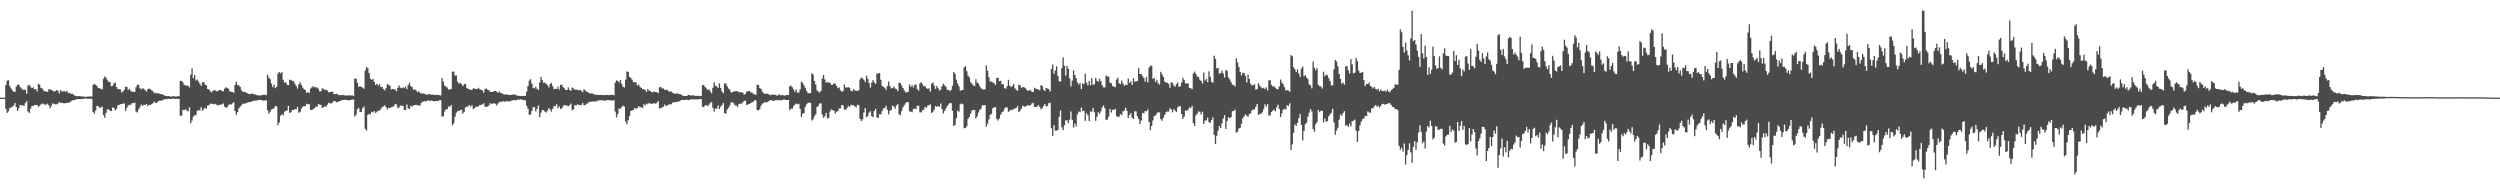 <svg xmlns="http://www.w3.org/2000/svg" width="1920" height="150"><path d="M0 75.000h1v1.000H0zM1 75.000h1v1.000H1zM2 75.000h1v1.000H2zM3 75.000h1v1.000H3zM4 65.362h1v18.199H4zM5 61.926h1v24.742H5zM6 61.656h1v23.848H6zM7 66.012h1v17.029H7zM8 67.818h1v14.791H8zM9 69.429h1v12.426H9zM10 70.335h1v10.758H10zM11 70.555h1v8.441H11zM12 66.440h1v15.784H12zM13 65.012h1v20.227H13zM14 64.934h1v18.313H14zM15 66.820h1v13.781H15zM16 67.946h1v12.943H16zM17 69.044h1v11.925H17zM18 68.813h1v12.520H18zM19 68.916h1v10.263H19zM20 71.944h1v5.713H20zM21 65.636h1v20.050H21zM22 65.133h1v21.623H22zM23 66.554h1v16.963H23zM24 67.699h1v13.735H24zM25 67.072h1v14.383H25zM26 68.614h1v11.978H26zM27 68.337h1v12.447H27zM28 70.216h1v10.426H28zM29 64.400h1v17.727H29zM30 65.039h1v16.237H30zM31 67.529h1v12.607H31zM32 67.985h1v11.430H32zM33 69.518h1v10.613H33zM34 70.228h1v9.959H34zM35 70.175h1v10.259H35zM36 70.532h1v9.062H36zM37 68.591h1v12.316H37zM38 68.541h1v14.484H38zM39 69.113h1v12.156H39zM40 69.642h1v9.686H40zM41 70.372h1v9.597H41zM42 69.955h1v10.156H42zM43 69.278h1v10.829H43zM44 69.617h1v9.945H44zM45 71.709h1v6.622H45zM46 69.186h1v9.922H46zM47 70.251h1v8.659H47zM48 70.191h1v9.023H48zM49 70.047h1v9.384H49zM50 70.500h1v8.663H50zM51 69.740h1v9.339H51zM52 71.601h1v7.205H52zM53 71.198h1v7.457H53zM54 72.091h1v5.811H54zM55 71.894h1v5.093H55zM56 72.750h1v4.301H56zM57 73.409h1v3.408H57zM58 73.743h1v2.518H58zM59 73.924h1v2.232H59zM60 73.787h1v2.417H60zM61 73.833h1v2.186H61zM62 74.046h1v2.129H62zM63 74.094h1v1.778H63zM64 74.201h1v1.666H64zM65 74.361h1v1.360H65zM66 74.343h1v1.387H66zM67 74.091h1v1.785H67zM68 74.117h1v1.760H68zM69 74.059h1v1.785H69zM70 74.123h1v1.845H70zM71 65.236h1v20.787H71zM72 64.410h1v22.873H72zM73 65.176h1v19.675H73zM74 66.048h1v15.312H74zM75 67.577h1v13.925H75zM76 67.854h1v14.884H76zM77 68.186h1v14.408H77zM78 68.619h1v13.225H78zM79 60.434h1v27.997H79zM80 58.635h1v31.833H80zM81 59.795h1v26.887H81zM82 61.645h1v22.341H82zM83 62.885h1v21.213H83zM84 62.904h1v22.252H84zM85 66.197h1v19.139H85zM86 65.913h1v16.603H86zM87 63.982h1v18.846H87zM88 63.522h1v21.289H88zM89 66.792h1v16.855H89zM90 68.275h1v12.671H90zM91 68.523h1v12.087H91zM92 68.550h1v11.497H92zM93 71.136h1v8.762H93zM94 70.159h1v9.341H94zM95 68.877h1v10.659H95zM96 66.531h1v18.503H96zM97 66.792h1v15.953H97zM98 69.170h1v11.829H98zM99 68.156h1v12.271H99zM100 69.848h1v10.643H100zM101 70.631h1v8.519H101zM102 70.367h1v8.885H102zM103 70.617h1v8.183H103zM104 66.966h1v18.764H104zM105 65.030h1v21.410H105zM106 65.073h1v18.899H106zM107 67.802h1v14.523H107zM108 68.564h1v11.705H108zM109 67.742h1v13.513H109zM110 68.129h1v12.463H110zM111 69.315h1v11.222H111zM112 70.251h1v9.684H112zM113 68.516h1v12.980H113zM114 68.001h1v12.472H114zM115 68.410h1v12.197H115zM116 69.381h1v10.597H116zM117 70.088h1v9.219H117zM118 71.503h1v6.523H118zM119 71.237h1v7.830H119zM120 71.862h1v7.013H120zM121 71.445h1v6.432H121zM122 72.098h1v5.219H122zM123 72.379h1v4.946H123zM124 72.201h1v4.981H124zM125 72.892h1v3.690H125zM126 73.428h1v2.770H126zM127 73.753h1v2.502H127zM128 73.826h1v2.282H128zM129 73.693h1v2.211H129zM130 74.084h1v1.845H130zM131 74.112h1v2.044H131zM132 74.014h1v1.797H132zM133 73.789h1v1.962H133zM134 74.139h1v1.927H134zM135 74.096h1v1.710H135zM136 74.007h1v2.035H136zM137 73.826h1v2.154H137zM138 62.153h1v26.699H138zM139 62.048h1v26.844H139zM140 63.313h1v21.122H140zM141 65.174h1v19.405H141zM142 65.634h1v18.357H142zM143 65.957h1v18.972H143zM144 65.694h1v19.860H144zM145 67.101h1v15.393H145zM146 57.365h1v37.256H146zM147 52.519h1v40.025H147zM148 60.043h1v29.583H148zM149 57.596h1v30.849H149zM150 61.823h1v26.667H150zM151 61.018h1v24.225H151zM152 62.695h1v21.783H152zM153 64.284h1v20.609H153zM154 65.884h1v16.461H154zM155 63.217h1v21.813H155zM156 63.023h1v20.927H156zM157 64.943h1v17.842H157zM158 65.602h1v17.885H158zM159 68.381h1v12.699H159zM160 68.584h1v12.220H160zM161 70.065h1v9.590H161zM162 70.988h1v8.636H162zM163 69.770h1v10.105H163zM164 69.168h1v11.048H164zM165 69.521h1v10.181H165zM166 70.177h1v10.373H166zM167 69.798h1v11.419H167zM168 69.056h1v11.373H168zM169 69.063h1v11.371H169zM170 69.917h1v10.279H170zM171 70.136h1v9.272H171zM172 68.065h1v13.880H172zM173 66.962h1v15.750H173zM174 67.703h1v14.724H174zM175 68.163h1v12.618H175zM176 70.242h1v9.771H176zM177 70.329h1v10.009H177zM178 70.633h1v8.709H178zM179 71.274h1v7.276H179zM180 65.364h1v19.931H180zM181 62.769h1v25.338H181zM182 65.204h1v20.861H182zM183 65.749h1v17.391H183zM184 66.779h1v15.125H184zM185 69.237h1v11.671H185zM186 70.626h1v8.968H186zM187 70.482h1v9.194H187zM188 70.736h1v8.670H188zM189 71.391h1v7.762H189zM190 71.837h1v6.548H190zM191 72.334h1v6.162H191zM192 72.210h1v6.102H192zM193 71.846h1v5.942H193zM194 72.269h1v5.189H194zM195 72.423h1v4.955H195zM196 72.725h1v4.491H196zM197 73.180h1v3.960H197zM198 73.288h1v3.541H198zM199 73.288h1v3.381H199zM200 73.329h1v3.552H200zM201 72.977h1v4.097H201zM202 72.681h1v4.646H202zM203 72.869h1v4.317H203zM204 73.013h1v3.960H204zM205 57.360h1v27.329H205zM206 59.525h1v27.796H206zM207 60.766h1v25.077H207zM208 64.217h1v19.899H208zM209 66.991h1v16.649H209zM210 65.087h1v17.910H210zM211 67.715h1v13.680H211zM212 66.660h1v15.164H212zM213 56.529h1v39.561H213zM214 55.302h1v38.810H214zM215 56.321h1v32.575H215zM216 55.337h1v32.412H216zM217 61.221h1v27.297H217zM218 63.467h1v22.353H218zM219 63.098h1v22.106H219zM220 65.005h1v19.776H220zM221 65.366h1v16.013H221zM222 61.224h1v25.539H222zM223 61.292h1v24.807H223zM224 62.130h1v22.287H224zM225 62.370h1v22.186H225zM226 64.286h1v19.570H226zM227 66.005h1v17.881H227zM228 67.971h1v14.092H228zM229 64.728h1v21.897H229zM230 63.290h1v22.699H230zM231 65.240h1v18.265H231zM232 67.248h1v14.791H232zM233 68.493h1v12.923H233zM234 69.120h1v12.481H234zM235 71.313h1v8.336H235zM236 70.480h1v9.689H236zM237 71.471h1v8.471H237zM238 67.992h1v16.322H238zM239 67.076h1v17.512H239zM240 66.188h1v17.723H240zM241 67.003h1v16.040H241zM242 66.987h1v14.997H242zM243 67.243h1v14.868H243zM244 68.147h1v11.936H244zM245 70.118h1v10.188H245zM246 70.084h1v10.536H246zM247 67.758h1v15.230H247zM248 68.255h1v14.076H248zM249 69.186h1v12.360H249zM250 68.829h1v13.204H250zM251 69.596h1v10.764H251zM252 70.963h1v7.867H252zM253 70.654h1v8.771H253zM254 70.434h1v8.979H254zM255 70.477h1v8.180H255zM256 72.219h1v5.292H256zM257 72.356h1v5.473H257zM258 71.901h1v6.706H258zM259 72.475h1v5.855H259zM260 73.061h1v4.621H260zM261 73.238h1v4.315H261zM262 72.858h1v3.941H262zM263 72.897h1v3.896H263zM264 73.354h1v3.271H264zM265 73.160h1v3.550H265zM266 73.501h1v3.278H266zM267 73.212h1v3.953H267zM268 73.171h1v3.795H268zM269 73.412h1v3.280H269zM270 73.125h1v3.445H270zM271 73.718h1v2.667H271zM272 60.251h1v29.361H272zM273 60.489h1v27.640H273zM274 63.474h1v20.497H274zM275 66.806h1v16.027H275zM276 66.007h1v19.918H276zM277 66.820h1v19.238H277zM278 67.284h1v15.848H278zM279 68.140h1v13.685H279zM280 54.151h1v44.795H280zM281 51.457h1v48.931H281zM282 52.407h1v35.825H282zM283 55.980h1v31.396H283zM284 60.436h1v27.473H284zM285 61.265h1v24.642H285zM286 60.702h1v25.608H286zM287 62.883h1v22.341H287zM288 65.247h1v21.515H288zM289 64.284h1v21.508H289zM290 65.680h1v19.398H290zM291 64.609h1v20.405H291zM292 66.920h1v16.825H292zM293 66.687h1v15.578H293zM294 68.349h1v13.378H294zM295 69.326h1v11.570H295zM296 67.724h1v14.546H296zM297 64.469h1v19.588H297zM298 65.057h1v17.766H298zM299 65.888h1v17.123H299zM300 68.772h1v13.532H300zM301 68.275h1v13.859H301zM302 68.488h1v12.957H302zM303 68.660h1v11.131H303zM304 70.097h1v10.137H304zM305 67.513h1v15.601H305zM306 65.623h1v16.846H306zM307 67.316h1v13.664H307zM308 67.774h1v13.465H308zM309 67.065h1v14.253H309zM310 67.685h1v16.629H310zM311 66.467h1v18.054H311zM312 68.456h1v11.799H312zM313 65.289h1v17.858H313zM314 63.522h1v20.133H314zM315 66.119h1v15.029H315zM316 66.918h1v15.013H316zM317 68.951h1v12.049H317zM318 68.621h1v12.163H318zM319 69.324h1v11.231H319zM320 70.729h1v10.000H320zM321 70.134h1v10.886H321zM322 71.166h1v9.975H322zM323 71.713h1v7.505H323zM324 71.947h1v6.168H324zM325 71.759h1v6.251H325zM326 72.226h1v5.335H326zM327 72.693h1v5.299H327zM328 72.475h1v4.564H328zM329 72.290h1v4.971H329zM330 72.400h1v5.136H330zM331 72.794h1v4.388H331zM332 72.478h1v5.090H332zM333 72.997h1v4.916H333zM334 72.816h1v4.752H334zM335 72.780h1v4.770H335zM336 72.892h1v4.649H336zM337 73.141h1v3.719H337zM338 73.277h1v3.740H338zM339 59.935h1v29.531H339zM340 62.684h1v26.780H340zM341 65.719h1v20.002H341zM342 66.561h1v17.425H342zM343 67.243h1v16.587H343zM344 68.813h1v12.840H344zM345 68.573h1v13.472H345zM346 68.475h1v12.188H346zM347 55.007h1v41.247H347zM348 54.993h1v39.792H348zM349 58.058h1v31.639H349zM350 57.907h1v28.601H350zM351 62.734h1v22.669H351zM352 64.291h1v20.943H352zM353 63.567h1v20.980H353zM354 64.655h1v19.673H354zM355 66.170h1v21.122H355zM356 64.712h1v21.252H356zM357 64.352h1v18.238H357zM358 67.522h1v14.454H358zM359 68.328h1v13.445H359zM360 68.559h1v11.955H360zM361 69.129h1v12.719H361zM362 69.035h1v11.769H362zM363 67.857h1v15.960H363zM364 67.953h1v15.127H364zM365 68.520h1v13.525H365zM366 68.298h1v13.683H366zM367 67.417h1v14.209H367zM368 68.580h1v12.016H368zM369 69.086h1v11.492H369zM370 69.381h1v10.764H370zM371 71.164h1v8.160H371zM372 68.495h1v13.351H372zM373 67.877h1v14.294H373zM374 68.843h1v12.973H374zM375 69.340h1v11.721H375zM376 70.464h1v8.743H376zM377 70.635h1v9.373H377zM378 70.564h1v8.840H378zM379 69.990h1v9.437H379zM380 69.871h1v9.780H380zM381 70.230h1v10.762H381zM382 71.413h1v8.045H382zM383 70.292h1v8.171H383zM384 71.203h1v6.864H384zM385 71.704h1v6.489H385zM386 72.350h1v5.363H386zM387 72.626h1v5.569H387zM388 72.498h1v5.251H388zM389 72.668h1v5.157H389zM390 72.828h1v5.031H390zM391 72.915h1v4.905H391zM392 72.963h1v4.527H392zM393 72.645h1v4.502H393zM394 72.631h1v4.218H394zM395 72.459h1v4.390H395zM396 73.167h1v3.864H396zM397 73.501h1v2.884H397zM398 73.510h1v3.113H398zM399 73.656h1v2.607H399zM400 73.700h1v2.751H400zM401 73.764h1v3.095H401zM402 73.698h1v2.994H402zM403 73.622h1v3.550H403zM404 70.347h1v11.021H404zM405 66.071h1v17.469H405zM406 61.906h1v26.184H406zM407 60.841h1v27.164H407zM408 64.199h1v20.993H408zM409 67.408h1v14.845H409zM410 67.964h1v14.472H410zM411 66.676h1v18.908H411zM412 68.211h1v15.393H412zM413 69.099h1v11.891H413zM414 63.290h1v26.718H414zM415 59.100h1v27.427H415zM416 61.519h1v23.062H416zM417 63.549h1v21.044H417zM418 63.430h1v22.291H418zM419 64.270h1v22.154H419zM420 65.392h1v19.574H420zM421 67.136h1v15.951H421zM422 64.563h1v19.551H422zM423 63.586h1v22.058H423zM424 66.209h1v17.350H424zM425 68.523h1v12.838H425zM426 68.221h1v13.463H426zM427 68.328h1v11.767H427zM428 66.502h1v16.425H428zM429 68.827h1v12.863H429zM430 65.261h1v18.325H430zM431 64.902h1v18.393H431zM432 66.850h1v14.688H432zM433 67.795h1v12.856H433zM434 69.143h1v11.769H434zM435 69.086h1v12.019H435zM436 67.186h1v14.486H436zM437 69.070h1v11.616H437zM438 69.658h1v9.883H438zM439 67.165h1v17.510H439zM440 67.918h1v16.054H440zM441 68.841h1v11.975H441zM442 68.868h1v12.099H442zM443 68.925h1v11.300H443zM444 69.415h1v11.037H444zM445 68.896h1v11.884H445zM446 69.711h1v10.884H446zM447 70.793h1v8.212H447zM448 68.564h1v12.106H448zM449 69.468h1v11.289H449zM450 70.374h1v9.226H450zM451 70.761h1v8.714H451zM452 71.491h1v6.638H452zM453 71.990h1v6.336H453zM454 71.537h1v6.505H454zM455 71.999h1v6.104H455zM456 72.675h1v5.074H456zM457 72.681h1v5.468H457zM458 72.835h1v4.656H458zM459 72.832h1v4.440H459zM460 72.995h1v4.042H460zM461 72.755h1v4.308H461zM462 73.073h1v3.836H462zM463 72.945h1v4.260H463zM464 73.135h1v4.266H464zM465 72.952h1v4.168H465zM466 72.926h1v3.866H466zM467 73.130h1v3.740H467zM468 72.787h1v4.328H468zM469 72.981h1v4.166H469zM470 72.844h1v4.401H470zM471 73.139h1v3.751H471zM472 63.448h1v22.271H472zM473 61.755h1v28.418H473zM474 62.151h1v25.377H474zM475 63.382h1v19.851H475zM476 61.503h1v22.101H476zM477 64.398h1v17.901H477zM478 66.593h1v14.555H478zM479 67.177h1v14.651H479zM480 61.260h1v32.012H480zM481 54.877h1v40.522H481zM482 55.174h1v37.212H482zM483 58.978h1v30.249H483zM484 59.889h1v25.333H484zM485 61.221h1v23.637H485zM486 63.158h1v21.295H486zM487 63.098h1v19.913H487zM488 63.320h1v20.185H488zM489 65.701h1v17.363H489zM490 64.957h1v16.594H490zM491 66.550h1v15.882H491zM492 67.525h1v14.813H492zM493 68.589h1v14.289H493zM494 68.445h1v11.696H494zM495 69.127h1v11.838H495zM496 70.587h1v8.943H496zM497 68.454h1v11.648H497zM498 69.576h1v9.437H498zM499 69.859h1v9.718H499zM500 70.802h1v8.949H500zM501 70.791h1v8.661H501zM502 70.180h1v9.082H502zM503 70.635h1v9.002H503zM504 70.818h1v8.238H504zM505 71.514h1v6.086H505zM506 67.053h1v16.180H506zM507 66.728h1v16.432H507zM508 68.012h1v14.390H508zM509 67.850h1v14.147H509zM510 68.969h1v11.243H510zM511 69.136h1v12.415H511zM512 68.880h1v11.978H512zM513 70.139h1v10.291H513zM514 70.251h1v9.799H514zM515 70.274h1v9.854H515zM516 71.173h1v7.556H516zM517 71.670h1v7.043H517zM518 72.034h1v6.249H518zM519 71.864h1v6.505H519zM520 71.656h1v6.477H520zM521 72.251h1v5.672H521zM522 72.361h1v4.930H522zM523 72.750h1v4.022H523zM524 73.553h1v3.101H524zM525 73.780h1v3.067H525zM526 73.716h1v3.079H526zM527 73.727h1v2.696H527zM528 72.908h1v4.051H528zM529 72.933h1v3.836H529zM530 73.521h1v2.781H530zM531 73.151h1v3.179H531zM532 73.139h1v3.127H532zM533 73.618h1v2.721H533zM534 73.624h1v2.705H534zM535 73.695h1v2.671H535zM536 73.450h1v2.788H536zM537 73.828h1v2.314H537zM538 73.631h1v2.419H538zM539 65.499h1v16.422H539zM540 65.254h1v17.086H540zM541 66.806h1v14.166H541zM542 67.957h1v12.710H542zM543 69.019h1v12.584H543zM544 68.582h1v11.875H544zM545 70.077h1v8.963H545zM546 71.649h1v6.672H546zM547 67.456h1v15.312H547zM548 63.073h1v22.646H548zM549 65.815h1v17.675H549zM550 66.479h1v16.910H550zM551 67.440h1v13.511H551zM552 63.970h1v19.794H552zM553 67.527h1v14.443H553zM554 70.123h1v10.639H554zM555 71.597h1v7.485H555zM556 64.041h1v22.843H556zM557 64.110h1v23.184H557zM558 66.183h1v18.009H558zM559 67.989h1v14.866H559zM560 68.802h1v12.289H560zM561 71.066h1v7.599H561zM562 70.752h1v7.755H562zM563 70.367h1v8.945H563zM564 70.017h1v10.941H564zM565 69.955h1v11.069H565zM566 70.107h1v11.897H566zM567 70.768h1v9.128H567zM568 70.983h1v8.606H568zM569 70.743h1v8.904H569zM570 71.175h1v7.443H570zM571 72.757h1v4.759H571zM572 72.082h1v5.216H572zM573 70.381h1v10.275H573zM574 69.967h1v10.272H574zM575 69.761h1v10.027H575zM576 70.926h1v8.396H576zM577 70.958h1v7.707H577zM578 72.041h1v6.130H578zM579 72.425h1v4.612H579zM580 72.899h1v4.177H580zM581 65.117h1v19.409H581zM582 65.126h1v19.638H582zM583 67.534h1v16.336H583zM584 68.282h1v12.930H584zM585 70.374h1v9.158H585zM586 71.635h1v7.523H586zM587 71.821h1v6.432H587zM588 72.137h1v6.663H588zM589 71.958h1v6.322H589zM590 72.375h1v5.322H590zM591 73.055h1v3.799H591zM592 72.739h1v4.271H592zM593 72.709h1v4.587H593zM594 72.741h1v4.733H594zM595 72.869h1v4.042H595zM596 73.309h1v3.504H596zM597 73.267h1v3.967H597zM598 72.352h1v4.349H598zM599 73.201h1v3.937H599zM600 73.022h1v3.790H600zM601 73.155h1v3.321H601zM602 73.489h1v2.934H602zM603 73.137h1v3.591H603zM604 72.892h1v3.946H604zM605 72.977h1v3.699H605zM606 66.298h1v18.352H606zM607 65.698h1v17.675H607zM608 67.030h1v16.562H608zM609 68.495h1v12.980H609zM610 70.441h1v9.906H610zM611 68.845h1v10.684H611zM612 71.146h1v8.933H612zM613 71.006h1v8.732H613zM614 68.614h1v15.038H614zM615 62.730h1v27.196H615zM616 63.627h1v23.802H616zM617 65.533h1v21.277H617zM618 67.474h1v14.580H618zM619 69.759h1v10.334H619zM620 71.331h1v7.736H620zM621 71.686h1v7.093H621zM622 71.473h1v7.528H622zM623 56.207h1v36.342H623zM624 57.312h1v34.276H624zM625 62.057h1v27.301H625zM626 64.879h1v22.866H626zM627 69.450h1v12.717H627zM628 70.370h1v10.838H628zM629 71.045h1v8.418H629zM630 69.843h1v9.499H630zM631 60.329h1v27.663H631zM632 57.509h1v33.033H632zM633 61.008h1v28.295H633zM634 63.460h1v23.280H634zM635 63.020h1v27.974H635zM636 63.444h1v27.091H636zM637 63.560h1v21.984H637zM638 65.121h1v18.910H638zM639 65.080h1v19.561H639zM640 63.883h1v21.092H640zM641 64.343h1v22.863H641zM642 65.925h1v19.833H642zM643 67.747h1v17.668H643zM644 67.110h1v16.182H644zM645 69.321h1v13.907H645zM646 70.303h1v10.348H646zM647 70.013h1v10.954H647zM648 64.961h1v19.153H648zM649 67.193h1v17.144H649zM650 67.227h1v15.779H650zM651 66.939h1v14.392H651zM652 67.484h1v14.704H652zM653 69.685h1v10.781H653zM654 70.168h1v10.602H654zM655 68.479h1v12.396H655zM656 69.392h1v12.218H656zM657 69.843h1v12.740H657zM658 69.717h1v10.776H658zM659 69.424h1v11.328H659zM660 60.951h1v30.300H660zM661 59.493h1v33.413H661zM662 60.095h1v31.616H662zM663 61.306h1v24.999H663zM664 63.089h1v19.895H664zM665 58.060h1v31.909H665zM666 60.539h1v28.620H666zM667 63.734h1v22.724H667zM668 67.264h1v18.190H668zM669 63.405h1v25.770H669zM670 61.491h1v28.565H670zM671 63.210h1v22.042H671zM672 64.433h1v19.137H672zM673 56.577h1v33.559H673zM674 56.447h1v34.257H674zM675 56.067h1v31.712H675zM676 61.237h1v26.564H676zM677 65.872h1v19.485H677zM678 66.685h1v16.677H678zM679 67.374h1v15.647H679zM680 68.930h1v12.374H680zM681 66.131h1v18.299H681zM682 62.636h1v25.235H682zM683 66.032h1v19.112H683zM684 67.916h1v16.498H684zM685 67.465h1v13.719H685zM686 66.410h1v15.447H686zM687 67.969h1v15.537H687zM688 68.344h1v12.731H688zM689 70.010h1v9.975H689zM690 63.551h1v24.161H690zM691 63.787h1v24.775H691zM692 65.643h1v19.730H692zM693 67.527h1v14.882H693zM694 69.374h1v11.536H694zM695 70.910h1v8.432H695zM696 70.951h1v7.372H696zM697 70.470h1v7.984H697zM698 64.961h1v20.561H698zM699 66.758h1v18.986H699zM700 65.355h1v20.808H700zM701 67.204h1v16.482H701zM702 65.309h1v18.146H702zM703 64.748h1v19.084H703zM704 68.456h1v12.811H704zM705 69.681h1v11.518H705zM706 63.977h1v22.344H706zM707 63.107h1v23.250H707zM708 64.714h1v19.998H708zM709 66.367h1v17.860H709zM710 66.096h1v15.967H710zM711 67.671h1v15.141H711zM712 68.239h1v12.836H712zM713 67.820h1v12.964H713zM714 70.283h1v9.881H714zM715 64.323h1v22.552H715zM716 63.332h1v22.580H716zM717 65.694h1v18.476H717zM718 68.273h1v13.149H718zM719 65.973h1v16.061H719zM720 67.676h1v13.779H720zM721 69.534h1v12.557H721zM722 68.701h1v10.760H722zM723 66.197h1v17.544H723zM724 64.295h1v22.834H724zM725 65.545h1v19.632H725zM726 66.616h1v16.672H726zM727 69.028h1v12.451H727zM728 69.001h1v11.206H728zM729 70.033h1v9.050H729zM730 68.976h1v10.295H730zM731 65.833h1v19.160H731zM732 55.300h1v41.474H732zM733 56.566h1v39.373H733zM734 61.198h1v29.529H734zM735 64.114h1v20.813H735zM736 66.312h1v19.467H736zM737 69.612h1v10.442H737zM738 69.198h1v10.204H738zM739 69.102h1v11.014H739zM740 51.707h1v46.793H740zM741 50.832h1v47.455H741zM742 54.632h1v42.314H742zM743 58.044h1v33.339H743zM744 59.402h1v30.394H744zM745 63.114h1v24.125H745zM746 64.307h1v20.561H746zM747 65.618h1v18.830H747zM748 66.124h1v18.299H748zM749 60.809h1v30.080H749zM750 63.487h1v25.951H750zM751 64.206h1v22.206H751zM752 66.248h1v18.260H752zM753 67.790h1v15.576H753zM754 68.623h1v12.145H754zM755 68.738h1v12.273H755zM756 68.525h1v12.115H756zM757 50.260h1v47.013H757zM758 54.341h1v40.586H758zM759 59.271h1v32.541H759zM760 62.643h1v25.555H760zM761 62.604h1v24.827H761zM762 63.329h1v19.801H762zM763 63.865h1v18.624H763zM764 65.270h1v16.986H764zM765 59.914h1v31.369H765zM766 59.599h1v32.996H766zM767 62.345h1v28.700H767zM768 61.997h1v26.143H768zM769 64.645h1v21.611H769zM770 64.632h1v20.925H770zM771 67.669h1v15.862H771zM772 68.106h1v14.292H772zM773 66.161h1v16.439H773zM774 61.263h1v24.637H774zM775 65.675h1v19.242H775zM776 66.943h1v17.597H776zM777 66.101h1v18.151H777zM778 64.449h1v19.485H778zM779 67.818h1v15.356H779zM780 68.939h1v14.028H780zM781 69.759h1v11.611H781zM782 64.904h1v21.138H782zM783 65.602h1v19.306H783zM784 67.458h1v16.036H784zM785 66.779h1v14.353H785zM786 66.994h1v14.894H786zM787 67.754h1v14.186H787zM788 68.880h1v12.362H788zM789 69.864h1v10.826H789zM790 69.202h1v11.994H790zM791 69.326h1v11.366H791zM792 70.507h1v8.997H792zM793 70.621h1v8.302H793zM794 67.397h1v14.742H794zM795 68.218h1v13.799H795zM796 68.413h1v13.561H796zM797 68.768h1v11.843H797zM798 69.363h1v12.708H798zM799 65.366h1v18.537H799zM800 66.151h1v16.919H800zM801 68.850h1v12.490H801zM802 69.933h1v9.938H802zM803 67.532h1v14.337H803zM804 67.996h1v13.319H804zM805 68.493h1v10.776H805zM806 70.214h1v8.585H806zM807 52.966h1v45.470H807zM808 49.555h1v54.862H808zM809 56.607h1v39.556H809zM810 54.190h1v46.185H810zM811 50.894h1v49.442H811zM812 58.278h1v41.454H812zM813 62.370h1v27.311H813zM814 62.684h1v22.211H814zM815 52.313h1v45.420H815zM816 44.069h1v55.864H816zM817 50.475h1v45.718H817zM818 58.145h1v34.321H818zM819 50.565h1v41.781H819zM820 52.780h1v41.799H820zM821 60.173h1v31.694H821zM822 66.419h1v19.142H822zM823 61.894h1v30.188H823zM824 54.087h1v43.973H824zM825 57.598h1v37.281H825zM826 60.056h1v37.027H826zM827 63.300h1v24.509H827zM828 64.986h1v20.627H828zM829 63.764h1v22.387H829zM830 68.459h1v14.175H830zM831 64.277h1v20.977H831zM832 64.430h1v20.632H832zM833 56.596h1v36.210H833zM834 63.425h1v23.502H834zM835 65.522h1v22.989H835zM836 62.160h1v30.803H836zM837 65.417h1v20.266H837zM838 60.006h1v25.738H838zM839 65.135h1v17.759H839zM840 64.790h1v21.497H840zM841 59.692h1v33.097H841zM842 62.022h1v27.679H842zM843 62.741h1v23.495H843zM844 60.560h1v26.793H844zM845 62.336h1v23.143H845zM846 65.357h1v17.141H846zM847 67.120h1v13.857H847zM848 67.120h1v15.995H848zM849 57.960h1v34.136H849zM850 58.813h1v32.964H850zM851 58.788h1v30.787H851zM852 63.563h1v20.098H852zM853 63.929h1v22.488H853zM854 66.078h1v18.215H854zM855 66.378h1v18.157H855zM856 66.991h1v16.560H856zM857 61.146h1v27.839H857zM858 59.583h1v30.261H858zM859 63.977h1v25.564H859zM860 64.643h1v22.982H860zM861 61.800h1v26.553H861zM862 64.142h1v21.394H862zM863 65.801h1v19.084H863zM864 65.131h1v17.622H864zM865 65.362h1v19.792H865zM866 60.303h1v30.240H866zM867 63.625h1v24.594H867zM868 62.393h1v24.454H868zM869 65.300h1v25.093H869zM870 59.951h1v31.437H870zM871 62.670h1v22.838H871zM872 62.592h1v22.982H872zM873 62.251h1v27.130H873zM874 52.402h1v39.023H874zM875 56.843h1v38.455H875zM876 56.930h1v35.683H876zM877 58.495h1v28.173H877zM878 59.841h1v27.230H878zM879 62.695h1v22.550H879zM880 59.084h1v26.409H880zM881 63.272h1v20.819H881zM882 51.940h1v41.774H882zM883 50.528h1v49.426H883zM884 50.400h1v46.342H884zM885 60.603h1v31.920H885zM886 59.864h1v29.203H886zM887 62.888h1v25.786H887zM888 61.251h1v25.825H888zM889 63.956h1v22.147H889zM890 64.970h1v21.483H890zM891 55.131h1v36.411H891zM892 57.088h1v35.631H892zM893 58.910h1v31.529H893zM894 62.645h1v25.601H894zM895 63.352h1v22.941H895zM896 63.602h1v21.948H896zM897 64.355h1v21.334H897zM898 67.360h1v15.823H898zM899 63.235h1v20.858H899zM900 63.579h1v22.673H900zM901 65.572h1v18.368H901zM902 66.595h1v18.402H902zM903 64.682h1v21.456H903zM904 63.313h1v19.137H904zM905 66.751h1v14.619H905zM906 66.163h1v15.587H906zM907 63.469h1v23.969H907zM908 59.683h1v31.659H908zM909 61.542h1v27.993H909zM910 64.098h1v20.716H910zM911 63.892h1v21.195H911zM912 64.151h1v20.169H912zM913 67.500h1v15.033H913zM914 67.756h1v15.363H914zM915 68.580h1v12.717H915zM916 56.328h1v38.238H916zM917 55.007h1v41.696H917zM918 56.950h1v31.611H918zM919 58.743h1v28.524H919zM920 59.013h1v26.516H920zM921 61.237h1v24.681H921zM922 62.194h1v25.795H922zM923 64.057h1v21.717H923zM924 55.666h1v39.542H924zM925 61.915h1v30.659H925zM926 60.697h1v31.824H926zM927 63.084h1v27.244H927zM928 54.781h1v38.933H928zM929 58.889h1v35.541H929zM930 62.789h1v29.414H930zM931 63.611h1v26.558H931zM932 42.767h1v60.808H932zM933 45.195h1v65.386H933zM934 52.494h1v51.831H934zM935 52.171h1v48.123H935zM936 56.669h1v40.041H936zM937 56.062h1v42.289H937zM938 54.359h1v40.359H938zM939 56.465h1v34.562H939zM940 59.436h1v28.922H940zM941 53.579h1v45.459H941zM942 54.561h1v38.395H942zM943 59.507h1v30.570H943zM944 60.965h1v29.989H944zM945 63.165h1v26.757H945zM946 65.007h1v20.437H946zM947 65.382h1v19.854H947zM948 66.339h1v17.764H948zM949 44.641h1v57.343H949zM950 47.912h1v53.198H950zM951 51.478h1v47.180H951zM952 55.344h1v42.758H952zM953 57.882h1v37.079H953zM954 55.872h1v35.015H954zM955 56.094h1v33.417H955zM956 58.150h1v29.645H956zM957 63.265h1v25.592H957zM958 57.223h1v32.573H958zM959 60.661h1v27.018H959zM960 64.359h1v22.701H960zM961 65.662h1v19.123H961zM962 65.327h1v18.734H962zM963 64.730h1v19.407H963zM964 68.884h1v13.092H964zM965 68.385h1v11.504H965zM966 63.920h1v24.388H966zM967 65.694h1v21.634H967zM968 66.978h1v20.556H968zM969 67.774h1v18.423H969zM970 67.397h1v16.475H970zM971 68.312h1v11.833H971zM972 67.067h1v14.862H972zM973 69.502h1v10.561H973zM974 61.727h1v26.965H974zM975 61.567h1v27.107H975zM976 65.112h1v20.957H976zM977 66.454h1v18.501H977zM978 66.296h1v17.830H978zM979 67.314h1v18.242H979zM980 68.374h1v14.131H980zM981 68.532h1v11.872H981zM982 66.394h1v17.253H982zM983 61.068h1v28.920H983zM984 63.391h1v23.731H984zM985 64.725h1v19.540H985zM986 66.955h1v16.674H986zM987 69.479h1v14.674H987zM988 69.184h1v11.646H988zM989 69.489h1v11.895H989zM990 70.551h1v8.812H990zM991 42.183h1v73.021H991zM992 43.201h1v67.723H992zM993 51.604h1v50.465H993zM994 53.295h1v42.316H994zM995 55.401h1v41.366H995zM996 53.238h1v41.117H996zM997 56.440h1v34.381H997zM998 59.022h1v28.476H998zM999 52.705h1v43.303H999zM1000 51.084h1v56.722H1000zM1001 58.557h1v42.058H1001zM1002 57.658h1v37.713H1002zM1003 59.418h1v34.841H1003zM1004 60.855h1v28.780H1004zM1005 64.808h1v21.827H1005zM1006 65.659h1v18.153H1006zM1007 67.875h1v17.741H1007zM1008 47.230h1v51.833H1008zM1009 51.947h1v49.169H1009zM1010 53.918h1v41.561H1010zM1011 52.332h1v41.360H1011zM1012 65.192h1v19.290H1012zM1013 66.314h1v19.915H1013zM1014 66.335h1v18.647H1014zM1015 67.987h1v17.050H1015zM1016 55.092h1v38.915H1016zM1017 58.573h1v32.509H1017zM1018 57.301h1v36.207H1018zM1019 57.797h1v35.223H1019zM1020 60.061h1v29.306H1020zM1021 62.222h1v25.617H1021zM1022 65.522h1v21.124H1022zM1023 65.648h1v17.910H1023zM1024 53.265h1v40.790H1024zM1025 45.964h1v57.581H1025zM1026 47.237h1v52.969H1026zM1027 50.935h1v47.169H1027zM1028 56.857h1v35.061H1028zM1029 60.599h1v27.400H1029zM1030 64.314h1v24.511H1030zM1031 63.387h1v23.344H1031zM1032 64.957h1v20.417H1032zM1033 50.876h1v45.610H1033zM1034 50.899h1v45.276H1034zM1035 53.986h1v43.502H1035zM1036 56.362h1v38.572H1036zM1037 45.431h1v51.561H1037zM1038 49.363h1v43.738H1038zM1039 56.298h1v36.425H1039zM1040 55.863h1v35.981H1040zM1041 44.419h1v55.923H1041zM1042 46.989h1v61.955H1042zM1043 54.231h1v46.345H1043zM1044 56.117h1v40.190H1044zM1045 55.756h1v37.677H1045zM1046 55.211h1v36.349H1046zM1047 61.478h1v29.480H1047zM1048 66.167h1v22.825H1048zM1049 64.419h1v24.749H1049zM1050 64.556h1v20.977H1050zM1051 63.389h1v22.980H1051zM1052 65.941h1v20.645H1052zM1053 66.813h1v16.368H1053zM1054 67.886h1v15.340H1054zM1055 66.829h1v14.848H1055zM1056 68.285h1v12.355H1056zM1057 68.877h1v13.138H1057zM1058 68.188h1v13.014H1058zM1059 70.095h1v12.646H1059zM1060 68.621h1v12.644H1060zM1061 69.985h1v9.883H1061zM1062 69.850h1v9.888H1062zM1063 69.578h1v10.831H1063zM1064 70.486h1v9.545H1064zM1065 68.811h1v11.032H1065zM1066 70.306h1v8.814H1066zM1067 70.830h1v8.569H1067zM1068 69.175h1v11.534H1068zM1069 68.440h1v13.621H1069zM1070 67.422h1v14.905H1070zM1071 64.838h1v18.988H1071zM1072 64.904h1v18.819H1072zM1073 65.085h1v19.574H1073zM1074 53.629h1v58.419H1074zM1075 22.561h1v92.389H1075zM1076 24.758h1v88.629H1076zM1077 36.031h1v80.382H1077zM1078 40.372h1v69.824H1078zM1079 32.744h1v93.603H1079zM1080 38.855h1v80.179H1080zM1081 42.485h1v72.685H1081zM1082 46.406h1v63.722H1082zM1083 29.501h1v87.526H1083zM1084 8.155h1v116.818H1084zM1085 31.522h1v81.275H1085zM1086 30.691h1v77.706H1086zM1087 34.174h1v80.865H1087zM1088 38.887h1v70.384H1088zM1089 43.604h1v58.231H1089zM1090 51.345h1v44.889H1090zM1091 26.173h1v75.047H1091zM1092 40.853h1v69.265H1092zM1093 44.930h1v63.715H1093zM1094 35.033h1v78.963H1094zM1095 43.719h1v57.306H1095zM1096 57.465h1v39.396H1096zM1097 51.668h1v46.267H1097zM1098 56.685h1v36.036H1098zM1099 53.593h1v43.207H1099zM1100 35.797h1v71.321H1100zM1101 42.915h1v62.868H1101zM1102 50.283h1v46.521H1102zM1103 52.833h1v44.617H1103zM1104 52.325h1v47.569H1104zM1105 43.275h1v56.228H1105zM1106 52.096h1v46.876H1106zM1107 53.265h1v45.635H1107zM1108 40.970h1v69.341H1108zM1109 37.125h1v74.649H1109zM1110 42.696h1v62.039H1110zM1111 42.973h1v60.494H1111zM1112 43.089h1v60.236H1112zM1113 57.397h1v39.339H1113zM1114 57.120h1v44.235H1114zM1115 55.685h1v43.722H1115zM1116 39.237h1v61.140H1116zM1117 46.777h1v62.893H1117zM1118 42.414h1v66.526H1118zM1119 49.791h1v43.930H1119zM1120 45.847h1v54.758H1120zM1121 52.503h1v44.138H1121zM1122 58.429h1v34.619H1122zM1123 53.387h1v46.356H1123zM1124 54.829h1v41.978H1124zM1125 43.568h1v67.203H1125zM1126 43.073h1v68.322H1126zM1127 48.864h1v61.753H1127zM1128 53.595h1v44.809H1128zM1129 37.701h1v70.840H1129zM1130 50.700h1v52.621H1130zM1131 50.901h1v48.125H1131zM1132 52.412h1v49.009H1132zM1133 43.529h1v70.488H1133zM1134 33.616h1v85.777H1134zM1135 38.736h1v69.739H1135zM1136 45.939h1v60.224H1136zM1137 47.495h1v55.175H1137zM1138 40.984h1v56.432H1138zM1139 44.918h1v52.566H1139zM1140 49.187h1v50.062H1140zM1141 43.355h1v80.334H1141zM1142 40.292h1v75.656H1142zM1143 45.495h1v68.185H1143zM1144 46.575h1v58.542H1144zM1145 49.757h1v62.415H1145zM1146 54.176h1v51.035H1146zM1147 55.000h1v45.301H1147zM1148 57.001h1v45.656H1148zM1149 48.999h1v48.048H1149zM1150 27.070h1v101.730H1150zM1151 26.351h1v92.749H1151zM1152 38.180h1v75.816H1152zM1153 42.135h1v64.278H1153zM1154 37.548h1v82.598H1154zM1155 43.243h1v69.863H1155zM1156 45.472h1v71.589H1156zM1157 49.129h1v58.950H1157zM1158 29.604h1v91.199H1158zM1159 28.249h1v87.510H1159zM1160 29.146h1v85.184H1160zM1161 37.656h1v77.034H1161zM1162 41.897h1v69.171H1162zM1163 40.320h1v69.133H1163zM1164 41.917h1v62.184H1164zM1165 43.460h1v61.939H1165zM1166 46.280h1v58.906H1166zM1167 28.187h1v85.232H1167zM1168 40.668h1v67.542H1168zM1169 47.038h1v55.917H1169zM1170 52.764h1v49.654H1170zM1171 52.121h1v48.359H1171zM1172 51.952h1v45.454H1172zM1173 52.039h1v49.661H1173zM1174 52.029h1v47.153H1174zM1175 40.913h1v69.226H1175zM1176 34.179h1v71.787H1176zM1177 44.453h1v54.461H1177zM1178 44.495h1v53.566H1178zM1179 45.305h1v59.348H1179zM1180 47.804h1v55.846H1180zM1181 51.514h1v54.083H1181zM1182 51.734h1v50.069H1182zM1183 39.322h1v74.971H1183zM1184 35.831h1v75.067H1184zM1185 38.276h1v77.814H1185zM1186 46.994h1v64.823H1186zM1187 50.997h1v50.868H1187zM1188 53.162h1v50.018H1188zM1189 50.015h1v51.069H1189zM1190 56.829h1v39.300H1190zM1191 59.809h1v34.273H1191zM1192 42.870h1v65.853H1192zM1193 46.477h1v56.887H1193zM1194 54.204h1v43.520H1194zM1195 54.934h1v37.061H1195zM1196 51.375h1v54.072H1196zM1197 51.006h1v46.816H1197zM1198 50.221h1v48.569H1198zM1199 54.552h1v45.319H1199zM1200 39.393h1v82.424H1200zM1201 30.503h1v81.918H1201zM1202 35.145h1v83.012H1202zM1203 36.539h1v81.213H1203zM1204 41.309h1v65.596H1204zM1205 50.734h1v52.140H1205zM1206 50.210h1v48.167H1206zM1207 48.425h1v47.379H1207zM1208 33.611h1v87.700H1208zM1209 27.079h1v100.705H1209zM1210 28.860h1v87.558H1210zM1211 36.337h1v78.169H1211zM1212 32.986h1v73.422H1212zM1213 38.633h1v64.655H1213zM1214 46.278h1v50.554H1214zM1215 50.768h1v44.857H1215zM1216 56.085h1v37.551H1216zM1217 40.244h1v66.743H1217zM1218 34.634h1v69.771H1218zM1219 39.162h1v67.011H1219zM1220 40.224h1v65.614H1220zM1221 44.222h1v58.428H1221zM1222 50.205h1v52.472H1222zM1223 50.729h1v51.366H1223zM1224 55.259h1v44.521H1224zM1225 39.535h1v78.364H1225zM1226 40.700h1v77.295H1226zM1227 42.153h1v64.383H1227zM1228 39.505h1v70.918H1228zM1229 45.779h1v63.399H1229zM1230 49.651h1v52.635H1230zM1231 48.564h1v51.142H1231zM1232 54.385h1v38.400H1232zM1233 55.030h1v39.721H1233zM1234 43.277h1v63.262H1234zM1235 44.726h1v63.990H1235zM1236 53.577h1v45.896H1236zM1237 50.658h1v50.494H1237zM1238 48.237h1v47.137H1238zM1239 54.767h1v44.967H1239zM1240 56.573h1v41.902H1240zM1241 56.898h1v41.746H1241zM1242 39.736h1v83.981H1242zM1243 35.639h1v78.842H1243zM1244 39.139h1v77.524H1244zM1245 42.329h1v60.815H1245zM1246 43.526h1v61.135H1246zM1247 42.881h1v59.354H1247zM1248 43.108h1v60.213H1248zM1249 47.319h1v54.207H1249zM1250 39.526h1v59.425H1250zM1251 47.191h1v53.699H1251zM1252 47.028h1v55.429H1252zM1253 50.363h1v47.340H1253zM1254 54.579h1v49.107H1254zM1255 47.067h1v61.643H1255zM1256 47.051h1v59.709H1256zM1257 49.631h1v54.749H1257zM1258 49.260h1v56.388H1258zM1259 31.583h1v91.703H1259zM1260 32.618h1v88.359H1260zM1261 42.856h1v77.498H1261zM1262 36.497h1v73.065H1262zM1263 37.038h1v72.616H1263zM1264 40.496h1v74.086H1264zM1265 42.375h1v68.444H1265zM1266 42.050h1v70.160H1266zM1267 25.410h1v98.215H1267zM1268 22.401h1v96.910H1268zM1269 23.431h1v91.066H1269zM1270 36.044h1v78.185H1270zM1271 43.808h1v59.712H1271zM1272 49.910h1v52.582H1272zM1273 50.363h1v49.618H1273zM1274 49.896h1v45.777H1274zM1275 43.373h1v74.273H1275zM1276 25.612h1v88.251H1276zM1277 35.923h1v73.548H1277zM1278 38.024h1v73.713H1278zM1279 37.962h1v65.202H1279zM1280 49.612h1v56.404H1280zM1281 55.042h1v45.988H1281zM1282 51.952h1v46.400H1282zM1283 54.339h1v45.152H1283zM1284 41.787h1v61.142H1284zM1285 48.015h1v55.180H1285zM1286 51.807h1v47.519H1286zM1287 53.936h1v46.102H1287zM1288 51.290h1v48.963H1288zM1289 56.479h1v42.184H1289zM1290 54.094h1v40.387H1290zM1291 58.118h1v34.628H1291zM1292 52.041h1v44.891H1292zM1293 52.313h1v45.573H1293zM1294 50.185h1v51.275H1294zM1295 54.604h1v47.199H1295zM1296 54.630h1v37.240H1296zM1297 56.802h1v38.814H1297zM1298 56.731h1v33.024H1298zM1299 59.752h1v28.302H1299zM1300 55.138h1v36.459H1300zM1301 52.393h1v52.232H1301zM1302 52.045h1v47.345H1302zM1303 56.005h1v40.389H1303zM1304 55.408h1v39.668H1304zM1305 56.824h1v37.400H1305zM1306 56.994h1v34.360H1306zM1307 59.196h1v30.300H1307zM1308 61.805h1v25.328H1308zM1309 50.748h1v45.624H1309zM1310 55.156h1v44.800H1310zM1311 52.938h1v39.581H1311zM1312 56.369h1v35.278H1312zM1313 57.875h1v37.482H1313zM1314 60.931h1v32.261H1314zM1315 59.910h1v34.559H1315zM1316 59.825h1v32.321H1316zM1317 48.054h1v54.253H1317zM1318 39.960h1v63.538H1318zM1319 52.171h1v52.289H1319zM1320 47.051h1v59.915H1320zM1321 46.365h1v52.584H1321zM1322 52.661h1v48.684H1322zM1323 59.553h1v35.347H1323zM1324 61.155h1v34.885H1324zM1325 58.626h1v33.669H1325zM1326 45.321h1v60.552H1326zM1327 48.775h1v51.405H1327zM1328 52.277h1v45.949H1328zM1329 48.335h1v48.576H1329zM1330 48.409h1v45.326H1330zM1331 56.648h1v33.067H1331zM1332 58.143h1v32.483H1332zM1333 59.708h1v28.757H1333zM1334 48.651h1v48.386H1334zM1335 47.214h1v49.787H1335zM1336 46.019h1v51.769H1336zM1337 47.285h1v46.729H1337zM1338 54.893h1v40.726H1338zM1339 49.125h1v46.409H1339zM1340 54.080h1v38.872H1340zM1341 55.916h1v35.983H1341zM1342 25.042h1v86.171H1342zM1343 18.617h1v94.733H1343zM1344 28.988h1v81.877H1344zM1345 40.933h1v64.960H1345zM1346 44.119h1v67.400H1346zM1347 46.468h1v58.743H1347zM1348 45.582h1v61.444H1348zM1349 44.376h1v57.368H1349zM1350 47.559h1v46.953H1350zM1351 38.679h1v77.299H1351zM1352 44.614h1v76.528H1352zM1353 48.832h1v56.649H1353zM1354 44.373h1v57.853H1354zM1355 48.919h1v56.283H1355zM1356 54.627h1v47.858H1356zM1357 57.426h1v47.366H1357zM1358 55.870h1v37.633H1358zM1359 31.409h1v89.416H1359zM1360 27.425h1v98.187H1360zM1361 42.451h1v68.991H1361zM1362 41.835h1v62.348H1362zM1363 39.139h1v65.134H1363zM1364 45.744h1v55.468H1364zM1365 51.157h1v45.010H1365zM1366 46.362h1v51.028H1366zM1367 48.463h1v51.982H1367zM1368 44.895h1v60.318H1368zM1369 51.313h1v50.332H1369zM1370 51.267h1v44.356H1370zM1371 52.753h1v48.050H1371zM1372 55.925h1v44.782H1372zM1373 54.128h1v44.953H1373zM1374 56.916h1v39.686H1374zM1375 54.160h1v37.990H1375zM1376 41.833h1v65.978H1376zM1377 42.737h1v68.830H1377zM1378 41.050h1v69.872H1378zM1379 39.910h1v64.449H1379zM1380 49.306h1v53.269H1380zM1381 46.932h1v52.170H1381zM1382 46.843h1v50.107H1382zM1383 53.531h1v43.701H1383zM1384 47.488h1v54.424H1384zM1385 41.741h1v63.193H1385zM1386 39.745h1v65.944H1386zM1387 49.077h1v53.230H1387zM1388 49.885h1v46.551H1388zM1389 56.467h1v42.376H1389zM1390 55.646h1v37.388H1390zM1391 59.930h1v30.261H1391zM1392 39.823h1v68.325H1392zM1393 34.900h1v79.361H1393zM1394 35.978h1v73.960H1394zM1395 38.656h1v78.558H1395zM1396 42.625h1v63.761H1396zM1397 50.157h1v54.404H1397zM1398 49.638h1v48.418H1398zM1399 50.443h1v44.440H1399zM1400 47.742h1v50.657H1400zM1401 42.366h1v69.822H1401zM1402 33.554h1v75.859H1402zM1403 32.485h1v74.584H1403zM1404 40.299h1v66.331H1404zM1405 45.140h1v61.447H1405zM1406 44.128h1v57.958H1406zM1407 45.596h1v57.274H1407zM1408 50.912h1v49.510H1408zM1409 29.187h1v98.636H1409zM1410 33.332h1v87.292H1410zM1411 39.649h1v74.269H1411zM1412 37.527h1v69.851H1412zM1413 40.203h1v65.365H1413zM1414 41.746h1v64.056H1414zM1415 51.833h1v51.579H1415zM1416 49.292h1v61.202H1416zM1417 38.686h1v61.909H1417zM1418 25.923h1v86.312H1418zM1419 35.413h1v70.309H1419zM1420 34.623h1v78.565H1420zM1421 38.482h1v67.034H1421zM1422 38.381h1v70.867H1422zM1423 44.637h1v62.998H1423zM1424 45.767h1v59.039H1424zM1425 50.038h1v54.150H1425zM1426 39.848h1v68.817H1426zM1427 43.682h1v65.782H1427zM1428 48.782h1v60.698H1428zM1429 46.202h1v62.099H1429zM1430 41.416h1v66.967H1430zM1431 43.746h1v56.917H1431zM1432 50.727h1v49.531H1432zM1433 54.300h1v42.060H1433zM1434 33.907h1v77.791H1434zM1435 36.790h1v74.466H1435zM1436 45.669h1v54.987H1436zM1437 50.452h1v50.311H1437zM1438 46.230h1v57.519H1438zM1439 42.920h1v66.427H1439zM1440 51.922h1v51.950H1440zM1441 46.616h1v55.958H1441zM1442 44.275h1v55.624H1442zM1443 34.547h1v82.371H1443zM1444 36.351h1v78.675H1444zM1445 39.445h1v71.884H1445zM1446 42.721h1v63.660H1446zM1447 37.115h1v66.898H1447zM1448 48.534h1v52.770H1448zM1449 51.357h1v52.133H1449zM1450 51.439h1v47.244H1450zM1451 28.201h1v77.889H1451zM1452 28.068h1v73.147H1452zM1453 31.004h1v70.675H1453zM1454 35.353h1v69.473H1454zM1455 41.943h1v61.556H1455zM1456 50.288h1v48.929H1456zM1457 53.259h1v46.986H1457zM1458 50.574h1v46.585H1458zM1459 40.416h1v62.426H1459zM1460 41.370h1v65.232H1460zM1461 45.023h1v60.098H1461zM1462 47.786h1v55.319H1462zM1463 45.792h1v59.403H1463zM1464 35.154h1v70.780H1464zM1465 44.794h1v60.302H1465zM1466 43.524h1v61.028H1466zM1467 44.014h1v57.034H1467zM1468 22.497h1v105.251H1468zM1469 29.560h1v93.742H1469zM1470 37.079h1v85.365H1470zM1471 36.459h1v78.995H1471zM1472 38.658h1v83.845H1472zM1473 41.109h1v82.877H1473zM1474 39.459h1v74.937H1474zM1475 49.780h1v59.893H1475zM1476 8.155h1v121.847H1476zM1477 8.155h1v128.821H1477zM1478 24.467h1v105.988H1478zM1479 38.821h1v77.709H1479zM1480 40.228h1v73.513H1480zM1481 48.656h1v62.799H1481zM1482 47.424h1v52.158H1482zM1483 48.669h1v50.156H1483zM1484 50.034h1v56.768H1484zM1485 39.068h1v78.148H1485zM1486 36.763h1v93.949H1486zM1487 33.522h1v77.805H1487zM1488 39.006h1v67.297H1488zM1489 36.312h1v73.094H1489zM1490 41.508h1v66.837H1490zM1491 49.569h1v49.165H1491zM1492 48.853h1v50.829H1492zM1493 29.894h1v92.518H1493zM1494 37.894h1v88.398H1494zM1495 32.391h1v86.356H1495zM1496 37.033h1v75.063H1496zM1497 42.448h1v64.713H1497zM1498 42.595h1v61.376H1498zM1499 46.127h1v56.448H1499zM1500 48.500h1v52.598H1500zM1501 47.713h1v53.614H1501zM1502 50.173h1v53.703H1502zM1503 45.907h1v55.695H1503zM1504 54.016h1v45.857H1504zM1505 52.187h1v47.572H1505zM1506 53.368h1v47.981H1506zM1507 55.101h1v38.618H1507zM1508 53.277h1v39.812H1508zM1509 56.616h1v51.781H1509zM1510 40.936h1v77.118H1510zM1511 43.179h1v72.268H1511zM1512 47.276h1v55.972H1512zM1513 51.604h1v47.333H1513zM1514 52.677h1v44.665H1514zM1515 51.560h1v50.712H1515zM1516 55.133h1v46.706H1516zM1517 55.559h1v40.389H1517zM1518 48.548h1v50.822H1518zM1519 43.034h1v65.541H1519zM1520 50.024h1v51.621H1520zM1521 49.706h1v51.012H1521zM1522 48.509h1v51.115H1522zM1523 53.483h1v46.171H1523zM1524 52.613h1v48.467H1524zM1525 55.783h1v41.790H1525zM1526 41.705h1v66.640H1526zM1527 38.931h1v67.233H1527zM1528 43.375h1v70.131H1528zM1529 47.642h1v56.935H1529zM1530 47.587h1v54.314H1530zM1531 40.176h1v72.628H1531zM1532 41.553h1v69.915H1532zM1533 44.296h1v62.737H1533zM1534 49.290h1v55.285H1534zM1535 30.389h1v89.233H1535zM1536 29.118h1v83.678H1536zM1537 38.960h1v64.736H1537zM1538 43.941h1v56.757H1538zM1539 41.036h1v66.690H1539zM1540 46.946h1v69.913H1540zM1541 45.811h1v70.453H1541zM1542 47.706h1v60.630H1542zM1543 15.745h1v105.864H1543zM1544 31.327h1v94.473H1544zM1545 30.917h1v91.085H1545zM1546 28.434h1v85.120H1546zM1547 36.443h1v72.087H1547zM1548 46.195h1v56.683H1548zM1549 50.718h1v52.596H1549zM1550 51.759h1v45.525H1550zM1551 39.647h1v62.323H1551zM1552 36.486h1v68.615H1552zM1553 47.653h1v51.758H1553zM1554 52.590h1v43.012H1554zM1555 55.163h1v55.363H1555zM1556 50.587h1v52.090H1556zM1557 48.917h1v51.675H1557zM1558 54.545h1v45.079H1558zM1559 55.348h1v42.309H1559zM1560 32.922h1v88.240H1560zM1561 42.513h1v72.225H1561zM1562 43.993h1v64.493H1562zM1563 45.564h1v65.681H1563zM1564 49.033h1v57.389H1564zM1565 49.587h1v50.906H1565zM1566 50.901h1v51.872H1566zM1567 50.260h1v47.111H1567zM1568 47.555h1v51.728H1568zM1569 40.537h1v59.041H1569zM1570 43.016h1v58.835H1570zM1571 46.461h1v53.419H1571zM1572 51.157h1v44.699H1572zM1573 56.161h1v37.079H1573zM1574 52.979h1v41.291H1574zM1575 54.824h1v37.260H1575zM1576 45.744h1v63.353H1576zM1577 41.114h1v71.687H1577zM1578 37.550h1v60.801H1578zM1579 45.573h1v52.769H1579zM1580 43.904h1v55.404H1580zM1581 44.707h1v58.599H1581zM1582 46.051h1v51.804H1582zM1583 48.985h1v49.684H1583zM1584 49.850h1v46.063H1584zM1585 28.024h1v92.113H1585zM1586 29.759h1v89.391H1586zM1587 31.142h1v78.382H1587zM1588 36.882h1v66.699H1588zM1589 46.008h1v53.930H1589zM1590 51.437h1v48.492H1590zM1591 48.660h1v49.629H1591zM1592 47.161h1v53.788H1592zM1593 19.723h1v114.186H1593zM1594 18.620h1v113.447H1594zM1595 27.045h1v92.527H1595zM1596 29.546h1v79.306H1596zM1597 42.380h1v66.381H1597zM1598 46.534h1v53.696H1598zM1599 46.614h1v56.301H1599zM1600 41.890h1v60.309H1600zM1601 46.413h1v49.446H1601zM1602 47.221h1v62.664H1602zM1603 54.089h1v45.871H1603zM1604 51.050h1v45.665H1604zM1605 49.493h1v48.501H1605zM1606 50.798h1v45.411H1606zM1607 55.664h1v41.318H1607zM1608 56.911h1v40.492H1608zM1609 53.162h1v42.975H1609zM1610 39.242h1v66.182H1610zM1611 41.998h1v59.622H1611zM1612 35.509h1v64.587H1612zM1613 45.092h1v51.362H1613zM1614 52.364h1v45.571H1614zM1615 59.120h1v32.415H1615zM1616 58.534h1v32.522H1616zM1617 58.882h1v34.978H1617zM1618 60.022h1v27.121H1618zM1619 59.097h1v26.498H1619zM1620 58.749h1v29.602H1620zM1621 65.755h1v19.680H1621zM1622 64.320h1v23.442H1622zM1623 63.853h1v20.504H1623zM1624 68.095h1v15.093H1624zM1625 67.124h1v17.988H1625zM1626 68.294h1v15.672H1626zM1627 67.319h1v14.878H1627zM1628 60.986h1v27.432H1628zM1629 63.897h1v21.833H1629zM1630 67.074h1v15.454H1630zM1631 64.739h1v17.990H1631zM1632 68.134h1v15.317H1632zM1633 66.950h1v16.528H1633zM1634 69.594h1v15.306H1634zM1635 68.445h1v13.644H1635zM1636 67.108h1v15.347H1636zM1637 59.278h1v29.590H1637zM1638 63.235h1v24.136H1638zM1639 65.112h1v19.128H1639zM1640 66.383h1v16.237H1640zM1641 67.271h1v13.898H1641zM1642 70.191h1v10.554H1642zM1643 68.072h1v13.264H1643zM1644 70.608h1v10.082H1644zM1645 54.325h1v37.217H1645zM1646 57.404h1v33.644H1646zM1647 60.036h1v29.927H1647zM1648 64.318h1v21.300H1648zM1649 65.639h1v19.087H1649zM1650 67.676h1v15.035H1650zM1651 68.845h1v12.463H1651zM1652 68.939h1v12.607H1652zM1653 64.668h1v19.062H1653zM1654 63.654h1v23.138H1654zM1655 62.100h1v25.681H1655zM1656 66.126h1v17.867H1656zM1657 66.788h1v16.601H1657zM1658 68.216h1v13.697H1658zM1659 68.264h1v13.218H1659zM1660 68.827h1v11.833H1660zM1661 69.479h1v11.593H1661zM1662 54.007h1v41.785H1662zM1663 54.110h1v41.907H1663zM1664 58.312h1v36.832H1664zM1665 60.255h1v28.645H1665zM1666 61.720h1v25.569H1666zM1667 66.257h1v18.945H1667zM1668 66.989h1v17.668H1668zM1669 69.509h1v13.131H1669zM1670 64.265h1v19.744H1670zM1671 63.148h1v23.275H1671zM1672 64.137h1v23.230H1672zM1673 64.810h1v19.888H1673zM1674 66.975h1v16.315H1674zM1675 66.845h1v17.507H1675zM1676 67.706h1v16.354H1676zM1677 70.303h1v11.204H1677zM1678 69.621h1v11.524H1678zM1679 65.499h1v19.506H1679zM1680 53.419h1v46.175H1680zM1681 55.419h1v39.055H1681zM1682 56.683h1v32.000H1682zM1683 61.549h1v26.475H1683zM1684 63.345h1v24.756H1684zM1685 62.125h1v25.786H1685zM1686 63.013h1v23.003H1686zM1687 65.799h1v18.526H1687zM1688 67.756h1v18.011H1688zM1689 62.876h1v24.195H1689zM1690 64.270h1v22.012H1690zM1691 65.080h1v19.158H1691zM1692 67.495h1v17.924H1692zM1693 66.355h1v15.363H1693zM1694 68.156h1v14.603H1694zM1695 67.481h1v13.511H1695zM1696 69.669h1v12.435H1696zM1697 68.477h1v11.740H1697zM1698 62.359h1v23.925H1698zM1699 63.185h1v20.730H1699zM1700 63.945h1v18.737H1700zM1701 67.813h1v13.706H1701zM1702 68.372h1v13.827H1702zM1703 68.488h1v13.976H1703zM1704 68.536h1v13.298H1704zM1705 68.827h1v11.170H1705zM1706 69.136h1v10.275H1706zM1707 69.154h1v10.977H1707zM1708 68.440h1v13.449H1708zM1709 69.303h1v12.905H1709zM1710 69.598h1v10.886H1710zM1711 70.205h1v9.286H1711zM1712 69.878h1v8.183H1712zM1713 71.029h1v8.540H1713zM1714 70.491h1v8.775H1714zM1715 71.029h1v7.755H1715zM1716 71.377h1v7.558H1716zM1717 70.951h1v7.024H1717zM1718 71.056h1v6.731H1718zM1719 62.789h1v23.120H1719zM1720 66.557h1v17.906H1720zM1721 68.275h1v16.315H1721zM1722 67.701h1v13.699H1722zM1723 69.248h1v10.192H1723zM1724 69.610h1v9.343H1724zM1725 70.601h1v8.915H1725zM1726 70.683h1v8.235H1726zM1727 70.935h1v7.832H1727zM1728 71.217h1v7.562H1728zM1729 71.816h1v6.610H1729zM1730 71.175h1v7.480H1730zM1731 71.576h1v8.029H1731zM1732 72.100h1v6.223H1732zM1733 73.045h1v4.832H1733zM1734 73.075h1v3.747H1734zM1735 73.141h1v3.905H1735zM1736 72.867h1v5.063H1736zM1737 72.830h1v5.361H1737zM1738 72.865h1v5.251H1738zM1739 72.615h1v5.047H1739zM1740 72.430h1v5.010H1740zM1741 72.773h1v4.926H1741zM1742 72.345h1v5.221H1742zM1743 72.473h1v4.454H1743zM1744 73.032h1v3.820H1744zM1745 73.041h1v3.845H1745zM1746 72.686h1v4.092H1746zM1747 72.533h1v4.807H1747zM1748 72.485h1v5.530H1748zM1749 72.404h1v5.116H1749zM1750 72.551h1v4.575H1750zM1751 72.878h1v4.468H1751zM1752 73.217h1v3.884H1752zM1753 73.524h1v3.200H1753zM1754 73.178h1v3.108H1754zM1755 73.350h1v3.149H1755zM1756 73.533h1v3.186H1756zM1757 73.672h1v2.676H1757zM1758 73.705h1v2.417H1758zM1759 73.505h1v2.859H1759zM1760 73.750h1v2.538H1760zM1761 73.885h1v2.152H1761zM1762 73.787h1v2.245H1762zM1763 73.830h1v2.614H1763zM1764 73.645h1v2.580H1764zM1765 73.455h1v2.632H1765zM1766 73.547h1v2.568H1766zM1767 73.833h1v2.174H1767zM1768 73.647h1v2.689H1768zM1769 73.336h1v2.790H1769zM1770 73.588h1v2.889H1770zM1771 73.730h1v2.902H1771zM1772 73.624h1v3.024H1772zM1773 73.196h1v3.713H1773zM1774 73.409h1v2.971H1774zM1775 73.627h1v3.211H1775zM1776 73.233h1v3.484H1776zM1777 73.485h1v2.902H1777zM1778 73.700h1v2.538H1778zM1779 73.977h1v1.957H1779zM1780 71.423h1v6.663H1780zM1781 59.095h1v26.866H1781zM1782 53.687h1v44.498H1782zM1783 53.574h1v41.247H1783zM1784 51.622h1v41.000H1784zM1785 57.507h1v33.822H1785zM1786 60.246h1v28.038H1786zM1787 61.864h1v23.401H1787zM1788 61.434h1v23.415H1788zM1789 66.884h1v15.489H1789zM1790 68.822h1v12.319H1790zM1791 69.942h1v9.913H1791zM1792 70.832h1v7.658H1792zM1793 71.114h1v7.054H1793zM1794 71.752h1v6.624H1794zM1795 71.734h1v6.125H1795zM1796 71.100h1v8.414H1796zM1797 71.981h1v6.967H1797zM1798 72.363h1v5.299H1798zM1799 72.231h1v5.672H1799zM1800 72.146h1v4.891H1800zM1801 72.210h1v5.688H1801zM1802 72.778h1v5.276H1802zM1803 72.615h1v5.191H1803zM1804 72.924h1v4.816H1804zM1805 73.084h1v4.443H1805zM1806 73.226h1v3.859H1806zM1807 73.112h1v4.131H1807zM1808 72.995h1v3.832H1808zM1809 72.961h1v3.557H1809zM1810 73.052h1v3.845H1810zM1811 73.002h1v3.655H1811zM1812 72.942h1v3.539H1812zM1813 73.473h1v2.870H1813zM1814 73.611h1v3.014H1814zM1815 73.737h1v2.689H1815zM1816 73.787h1v2.570H1816zM1817 73.915h1v2.346H1817zM1818 74.009h1v2.264H1818zM1819 73.963h1v2.344H1819zM1820 73.895h1v2.486H1820zM1821 73.844h1v2.204H1821zM1822 74.066h1v1.900H1822zM1823 73.986h1v1.980H1823zM1824 74.016h1v1.714H1824zM1825 74.146h1v1.673H1825zM1826 74.158h1v1.625H1826zM1827 74.281h1v1.323H1827zM1828 74.176h1v1.488H1828zM1829 74.297h1v1.415H1829zM1830 74.345h1v1.323H1830zM1831 74.295h1v1.298H1831zM1832 74.412h1v1.014H1832zM1833 74.471h1v1.000H1833zM1834 74.437h1v1.014H1834zM1835 74.359h1v1.083H1835zM1836 74.334h1v1.083H1836zM1837 74.398h1v1.032H1837zM1838 74.430h1v1.000H1838zM1839 74.426h1v1.000H1839zM1840 74.446h1v1.000H1840zM1841 74.512h1v1.000H1841zM1842 74.508h1v1.000H1842zM1843 74.565h1v1.000H1843zM1844 74.540h1v1.000H1844zM1845 74.512h1v1.000H1845zM1846 74.572h1v1.000H1846zM1847 74.551h1v1.000H1847zM1848 74.609h1v1.000H1848zM1849 74.648h1v1.000H1849zM1850 74.579h1v1.000H1850zM1851 74.664h1v1.000H1851zM1852 74.680h1v1.000H1852zM1853 74.718h1v1.000H1853zM1854 74.666h1v1.000H1854zM1855 74.675h1v1.000H1855zM1856 74.650h1v1.000H1856zM1857 74.636h1v1.000H1857zM1858 74.668h1v1.000H1858zM1859 74.638h1v1.000H1859zM1860 74.629h1v1.000H1860zM1861 74.599h1v1.000H1861zM1862 74.556h1v1.000H1862zM1863 74.549h1v1.000H1863zM1864 74.549h1v1.000H1864zM1865 74.545h1v1.000H1865zM1866 74.588h1v1.000H1866zM1867 74.572h1v1.000H1867zM1868 74.590h1v1.000H1868zM1869 74.579h1v1.000H1869zM1870 74.615h1v1.000H1870zM1871 74.666h1v1.000H1871zM1872 74.716h1v1.000H1872zM1873 74.746h1v1.000H1873zM1874 74.721h1v1.000H1874zM1875 74.739h1v1.000H1875zM1876 74.709h1v1.000H1876zM1877 74.693h1v1.000H1877zM1878 74.700h1v1.000H1878zM1879 74.686h1v1.000H1879zM1880 74.705h1v1.000H1880zM1881 74.680h1v1.000H1881zM1882 74.702h1v1.000H1882zM1883 74.709h1v1.000H1883zM1884 74.700h1v1.000H1884zM1885 74.702h1v1.000H1885zM1886 74.689h1v1.000H1886zM1887 74.673h1v1.000H1887zM1888 74.670h1v1.000H1888zM1889 74.675h1v1.000H1889zM1890 74.659h1v1.000H1890zM1891 74.670h1v1.000H1891zM1892 74.686h1v1.000H1892zM1893 74.691h1v1.000H1893zM1894 74.691h1v1.000H1894zM1895 74.709h1v1.000H1895zM1896 74.734h1v1.000H1896zM1897 74.746h1v1.000H1897zM1898 74.744h1v1.000H1898zM1899 74.723h1v1.000H1899zM1900 74.718h1v1.000H1900zM1901 74.702h1v1.000H1901zM1902 74.705h1v1.000H1902zM1903 74.705h1v1.000H1903zM1904 74.712h1v1.000H1904zM1905 74.718h1v1.000H1905zM1906 74.739h1v1.000H1906zM1907 74.767h1v1.000H1907zM1908 74.824h1v1.000H1908zM1909 74.819h1v1.000H1909zM1910 74.817h1v1.000H1910zM1911 74.870h1v1.000H1911zM1912 74.895h1v1.000H1912zM1913 74.938h1v1.000H1913zM1914 74.952h1v1.000H1914zM1915 74.947h1v1.000H1915zM1916 74.947h1v1.000H1916zM1917 74.936h1v1.000H1917zM1918 74.943h1v1.000H1918zM1919 74.947h1v1.000H1919z" fill="#4a4a4a"/></svg>